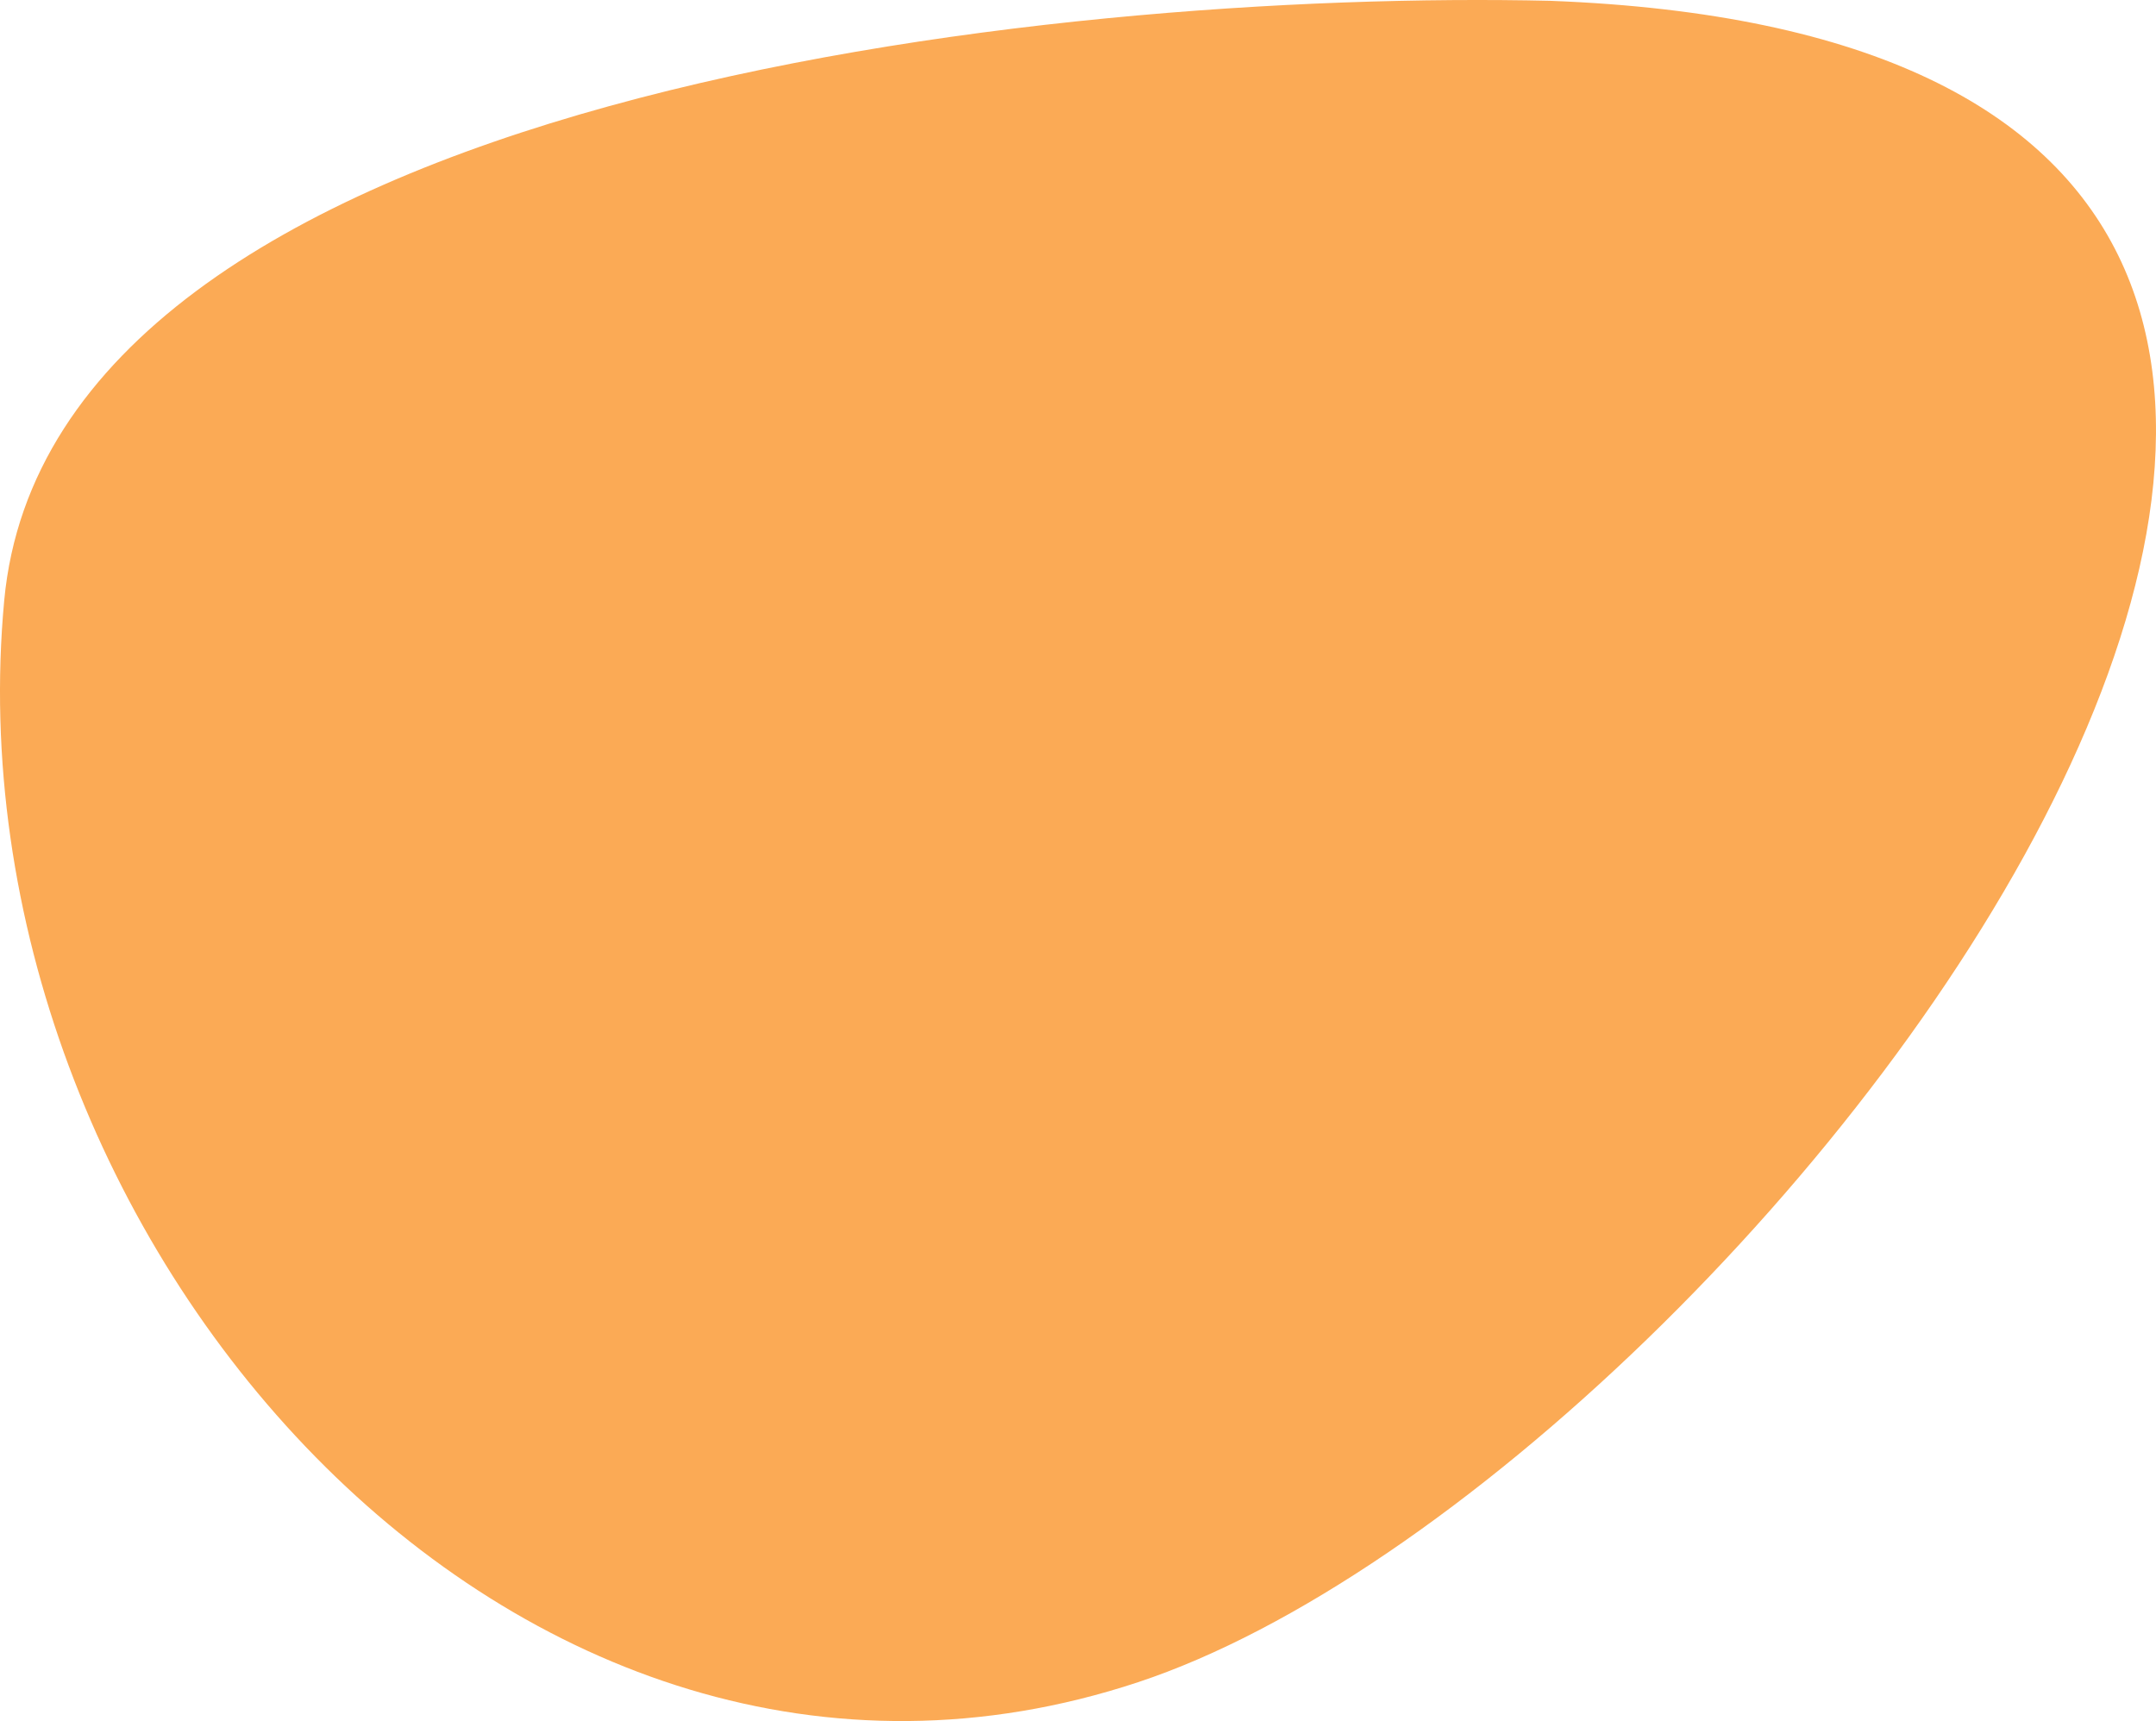 <?xml version="1.0" encoding="UTF-8"?> <svg xmlns="http://www.w3.org/2000/svg" width="1528" height="1220" viewBox="0 0 1528 1220" fill="none"> <path d="M2.978 425.756C36.373 66.102 747.404 -7.548 1098.74 0.583C2013.62 35.433 1248.33 1046.09 806.54 1192.46C364.755 1338.83 -38.765 875.324 2.978 425.756Z" fill="#FBAA55"></path> </svg> 